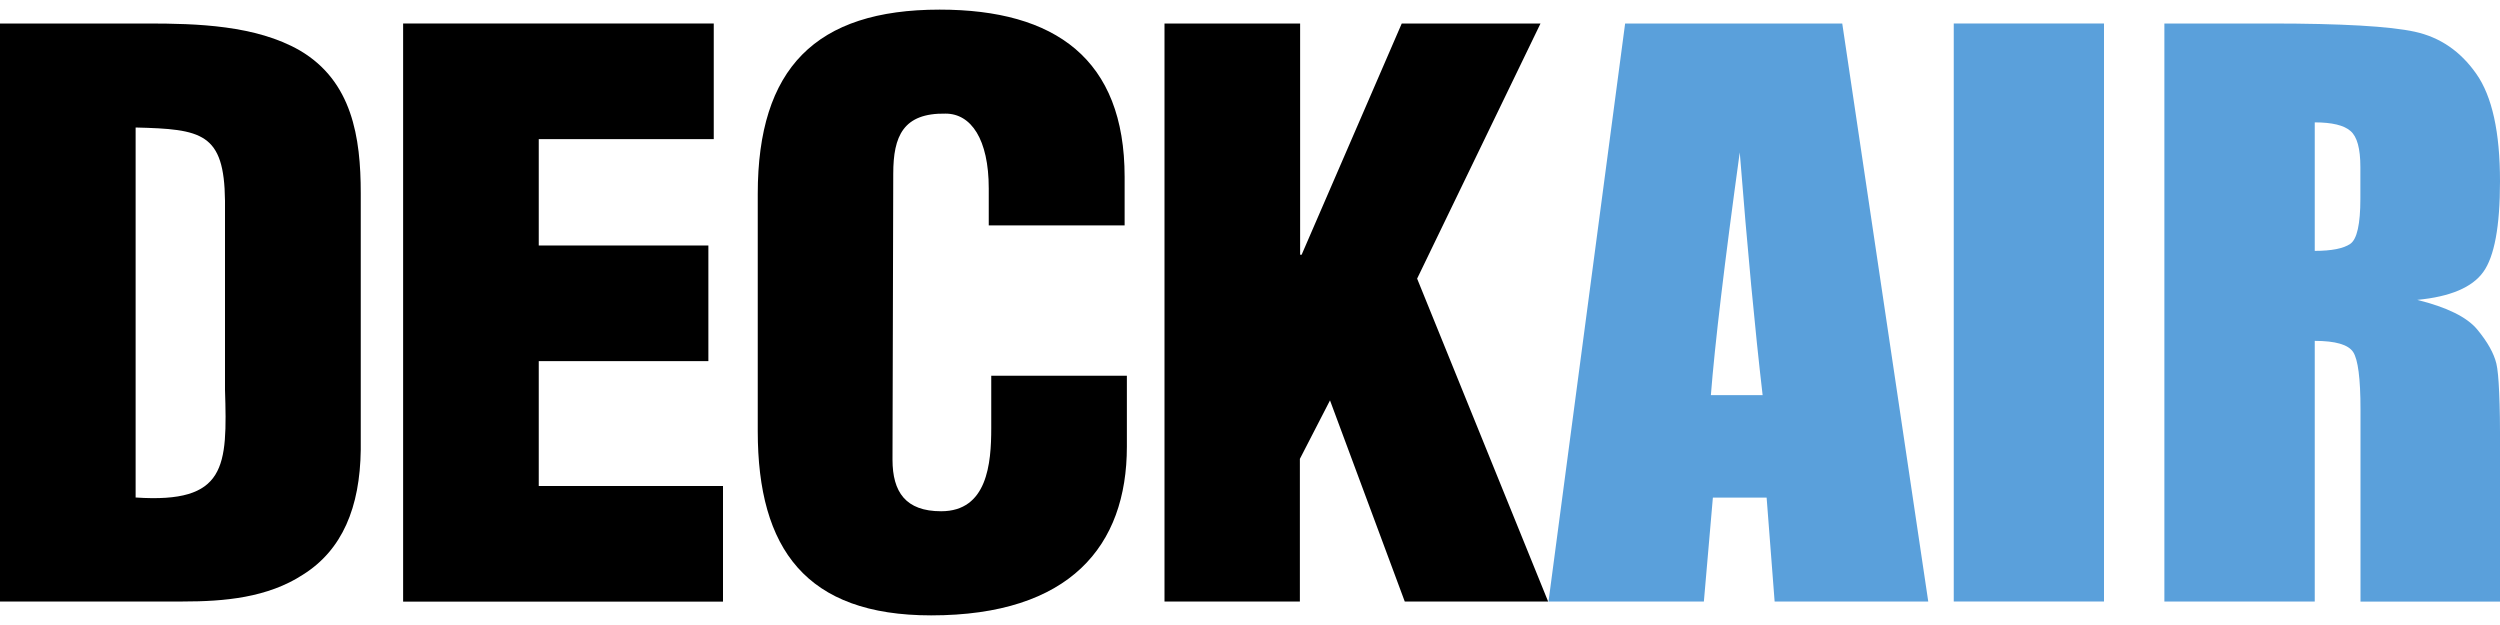 <?xml version="1.0" encoding="utf-8"?>
<!-- Generator: Adobe Illustrator 26.3.1, SVG Export Plug-In . SVG Version: 6.00 Build 0)  -->
<svg version="1.1" id="Layer_1" xmlns="http://www.w3.org/2000/svg" xmlns:xlink="http://www.w3.org/1999/xlink" x="0px" y="0px"
	 viewBox="25 100 200 50" style="enable-background:new 0 0 250 150;" xml:space="preserve">
<style type="text/css">
	.st0{fill:#5AA0DB;}
</style>
<g>
	<path d="M25,148.12v-46.24h11.78c3.95,0,8.69,0.13,12.21,2.16c4.19,2.46,4.87,6.96,4.87,11.41v20.53
		c-0.06,4.62-1.48,8.02-4.62,9.99c-2.84,1.85-6.29,2.15-9.62,2.15H25z M35.85,139.8c7.28,0.49,7.34-2.47,7.15-8.63v-15.11
		c-0.06-5.43-1.85-5.73-7.15-5.86V139.8z"/>
	<path d="M57.25,148.12v-46.24h24.85v9.25h-14v8.51h13.57v9.25H68.1v9.99h14.74v9.25H57.25z"/>
	<path d="M104.1,118.03v-2.96c0-3.94-1.42-5.98-3.45-5.98c-3.39-0.06-4.19,1.79-4.19,4.81l-0.06,22.87c0,2.59,1.05,4.13,3.89,4.13
		c3.7,0,4.01-3.82,4.01-6.65v-4.19h10.85v5.67c0,7.95-4.56,13.5-15.66,13.5c-9.99,0-13.87-5.3-13.87-14.73v-18.99
		c0-10.05,4.63-14.74,14.55-14.74c9.25,0,14.8,3.95,14.8,13.38v3.88H104.1z"/>
	<path d="M118.16,148.12v-46.24h10.85v18.5h0.12l8.01-18.5h11.1l-9.87,20.41l10.48,25.83h-11.47l-5.98-16.09l-2.41,4.68v11.41
		H118.16z"/>
	<g>
		<path class="st0" d="M172.38,101.88l6.88,46.24h-12.29l-0.64-8.31h-4.3l-0.72,8.31h-12.43l6.13-46.24H172.38z M166.01,131.61
			c-0.61-5.24-1.22-11.71-1.83-19.42c-1.22,8.85-1.99,15.33-2.31,19.42H166.01z"/>
		<path class="st0" d="M193.32,101.88v46.24H181.3v-46.24H193.32z"/>
		<path class="st0" d="M198.15,101.88h8.51c5.67,0,9.52,0.22,11.53,0.66c2.01,0.44,3.65,1.56,4.91,3.36c1.27,1.8,1.9,4.67,1.9,8.61
			c0,3.6-0.45,6.02-1.34,7.25c-0.89,1.24-2.66,1.98-5.28,2.23c2.38,0.59,3.98,1.38,4.8,2.37c0.82,0.99,1.33,1.9,1.53,2.73
			c0.2,0.83,0.3,3.11,0.3,6.84v12.2h-11.17v-15.37c0-2.48-0.2-4.01-0.59-4.6c-0.39-0.59-1.41-0.89-3.07-0.89v20.85h-12.03V101.88z
			 M210.18,109.79v10.28c1.35,0,2.3-0.19,2.84-0.56c0.54-0.37,0.81-1.58,0.81-3.61v-2.54c0-1.47-0.26-2.43-0.79-2.88
			C212.52,110.02,211.56,109.79,210.18,109.79z"/>
	</g>
</g>
</svg>
